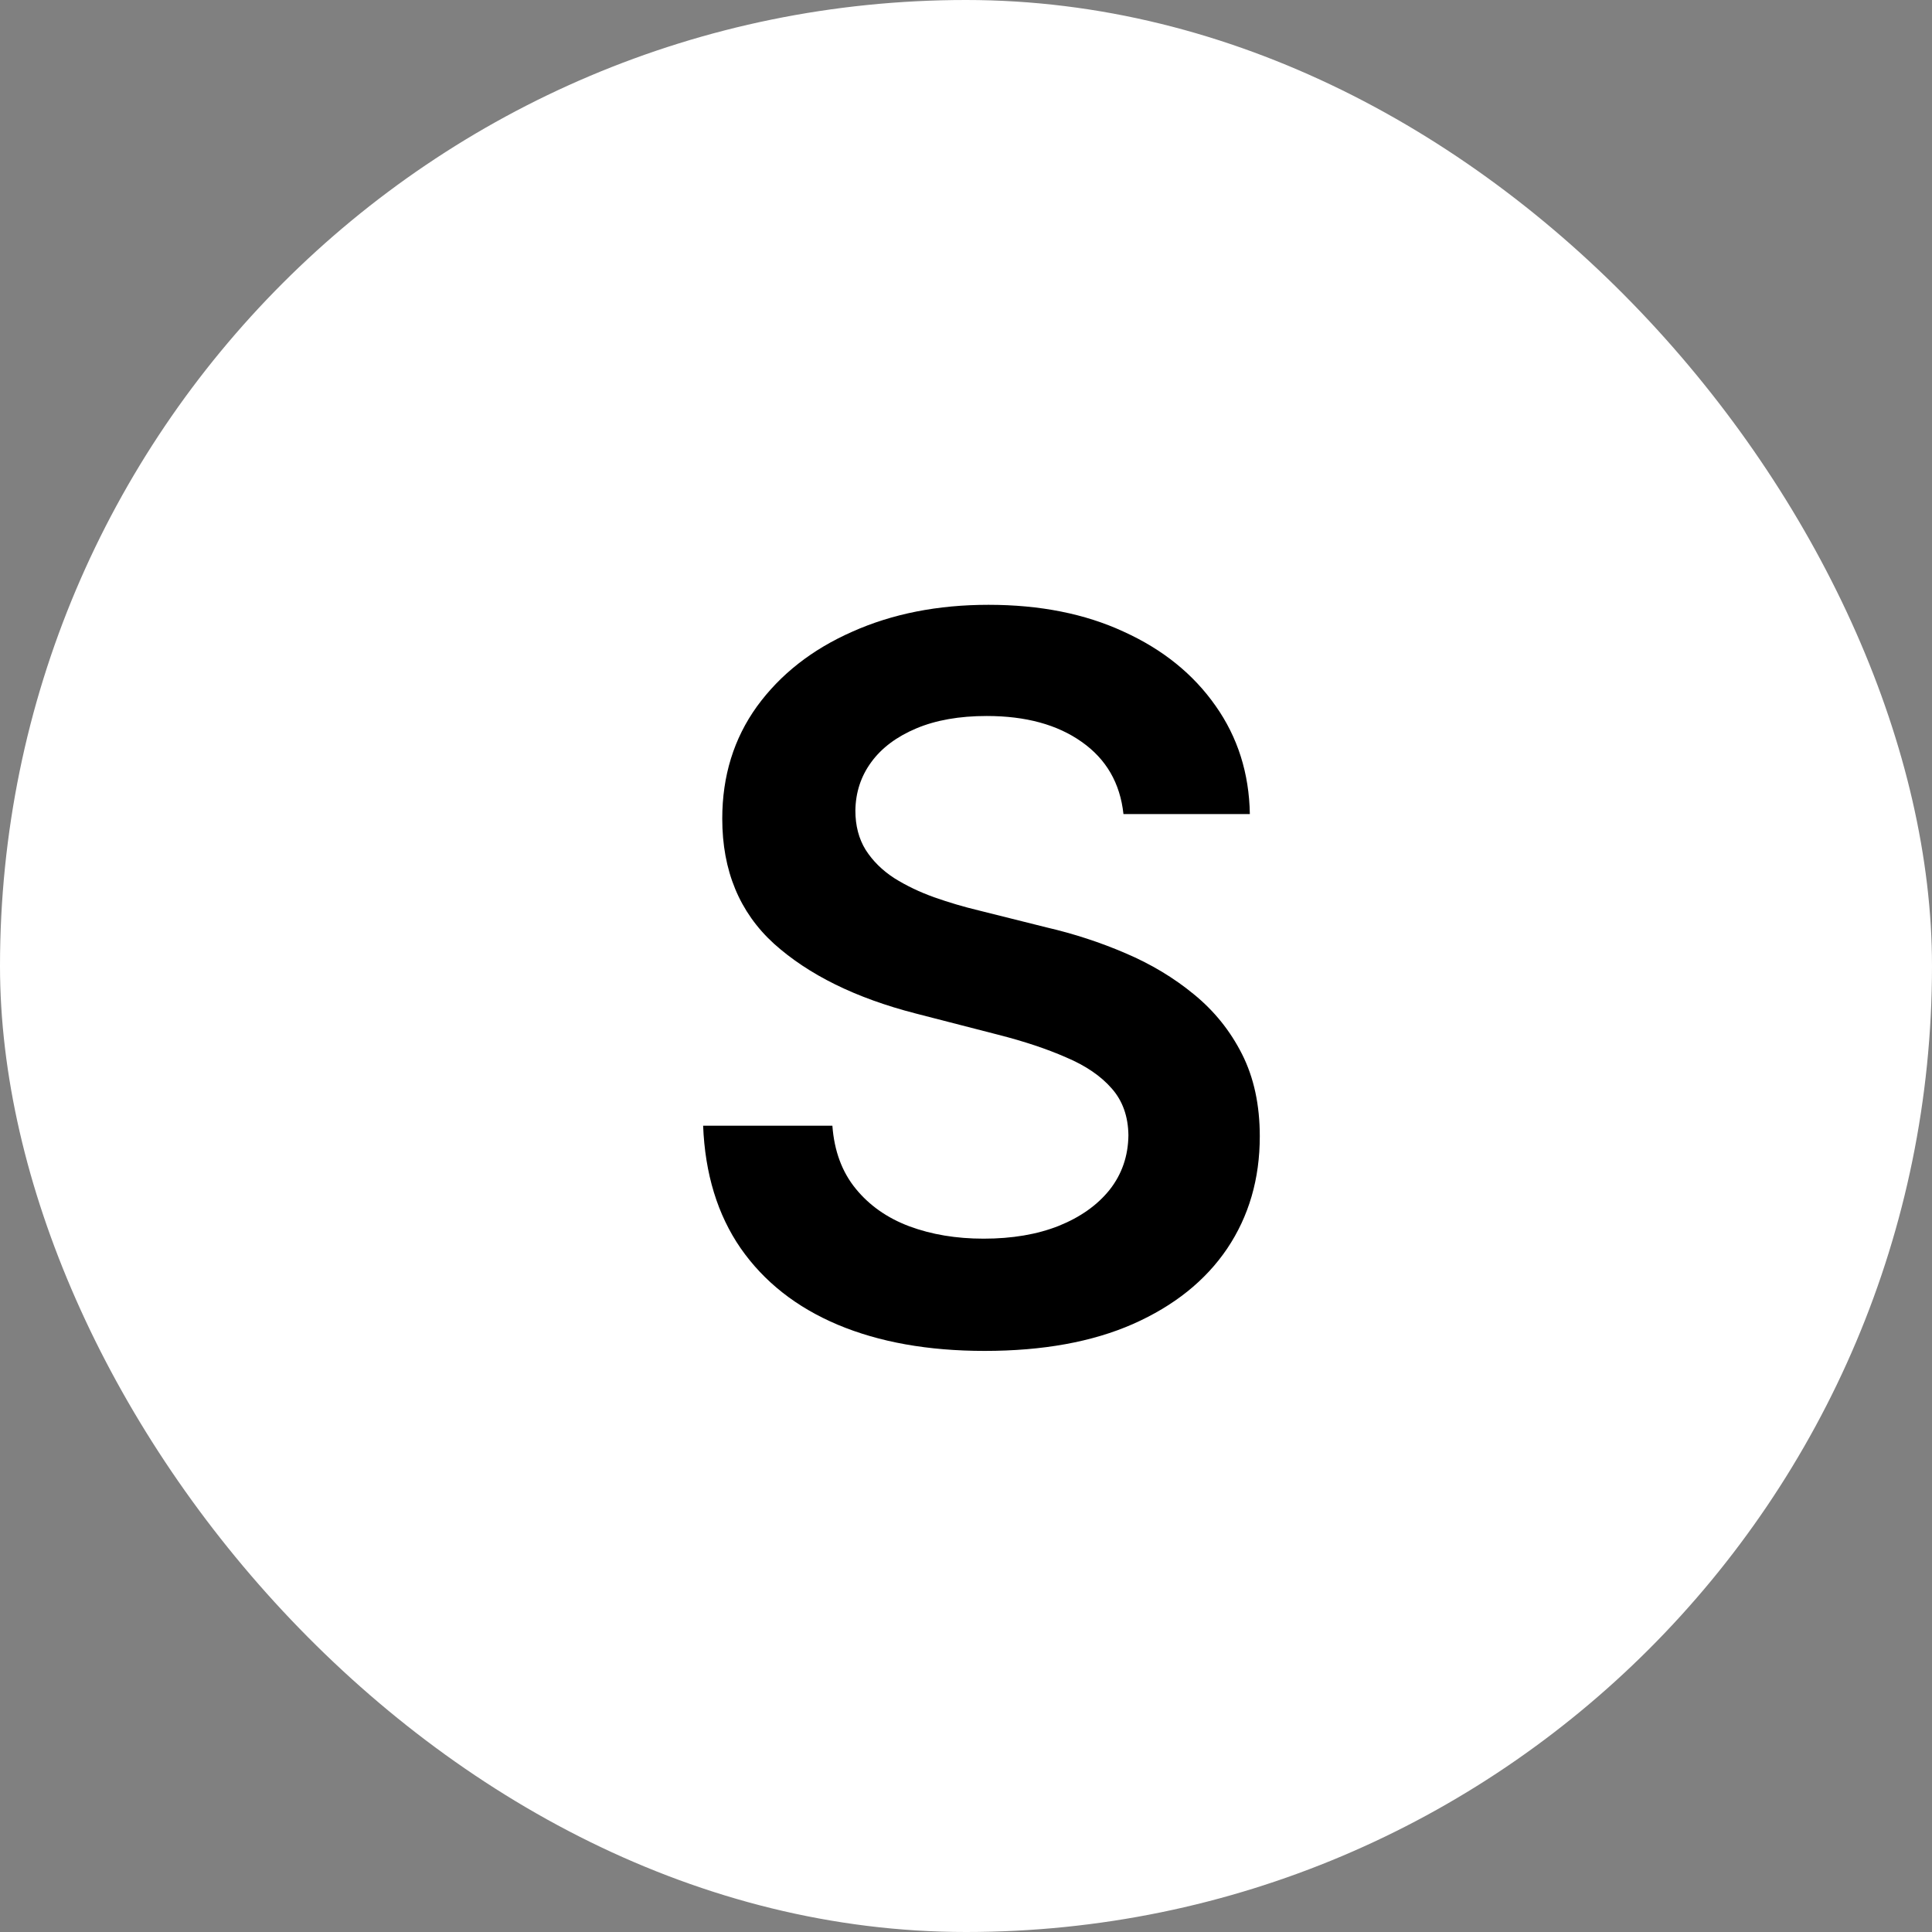 <?xml version="1.0" encoding="UTF-8"?> <svg xmlns="http://www.w3.org/2000/svg" width="62" height="62" viewBox="0 0 62 62" fill="none"><rect x="0" y="0" width="62" height="62" fill="#808080" stroke="none"/><rect width="62" height="62" rx="31" fill="white"></rect><path d="M36.053 26.125C35.947 25.133 35.5 24.36 34.712 23.807C33.931 23.254 32.916 22.977 31.666 22.977C30.788 22.977 30.034 23.11 29.405 23.375C28.776 23.64 28.295 24 27.962 24.455C27.628 24.909 27.458 25.428 27.45 26.012C27.45 26.496 27.56 26.917 27.78 27.273C28.007 27.629 28.314 27.932 28.7 28.182C29.087 28.424 29.515 28.629 29.984 28.796C30.454 28.962 30.928 29.102 31.405 29.216L33.587 29.762C34.465 29.966 35.31 30.242 36.121 30.591C36.939 30.939 37.67 31.379 38.314 31.909C38.965 32.44 39.481 33.08 39.859 33.83C40.238 34.58 40.428 35.458 40.428 36.466C40.428 37.83 40.079 39.03 39.382 40.068C38.685 41.099 37.678 41.905 36.359 42.489C35.049 43.065 33.462 43.352 31.598 43.352C29.788 43.352 28.215 43.072 26.882 42.511C25.556 41.951 24.518 41.133 23.768 40.057C23.026 38.981 22.625 37.67 22.564 36.125H26.712C26.772 36.936 27.022 37.61 27.462 38.148C27.901 38.686 28.473 39.087 29.178 39.352C29.89 39.617 30.685 39.75 31.564 39.75C32.481 39.75 33.284 39.614 33.973 39.341C34.67 39.061 35.215 38.674 35.609 38.182C36.003 37.682 36.204 37.099 36.212 36.432C36.204 35.826 36.026 35.326 35.678 34.932C35.329 34.53 34.84 34.197 34.212 33.932C33.59 33.659 32.863 33.417 32.03 33.205L29.382 32.523C27.465 32.03 25.95 31.284 24.837 30.284C23.731 29.277 23.178 27.939 23.178 26.273C23.178 24.902 23.549 23.701 24.291 22.671C25.041 21.64 26.06 20.841 27.348 20.273C28.636 19.697 30.094 19.409 31.723 19.409C33.375 19.409 34.822 19.697 36.064 20.273C37.314 20.841 38.295 21.633 39.007 22.648C39.719 23.655 40.087 24.814 40.109 26.125H36.053Z" fill="black"></path></svg> 